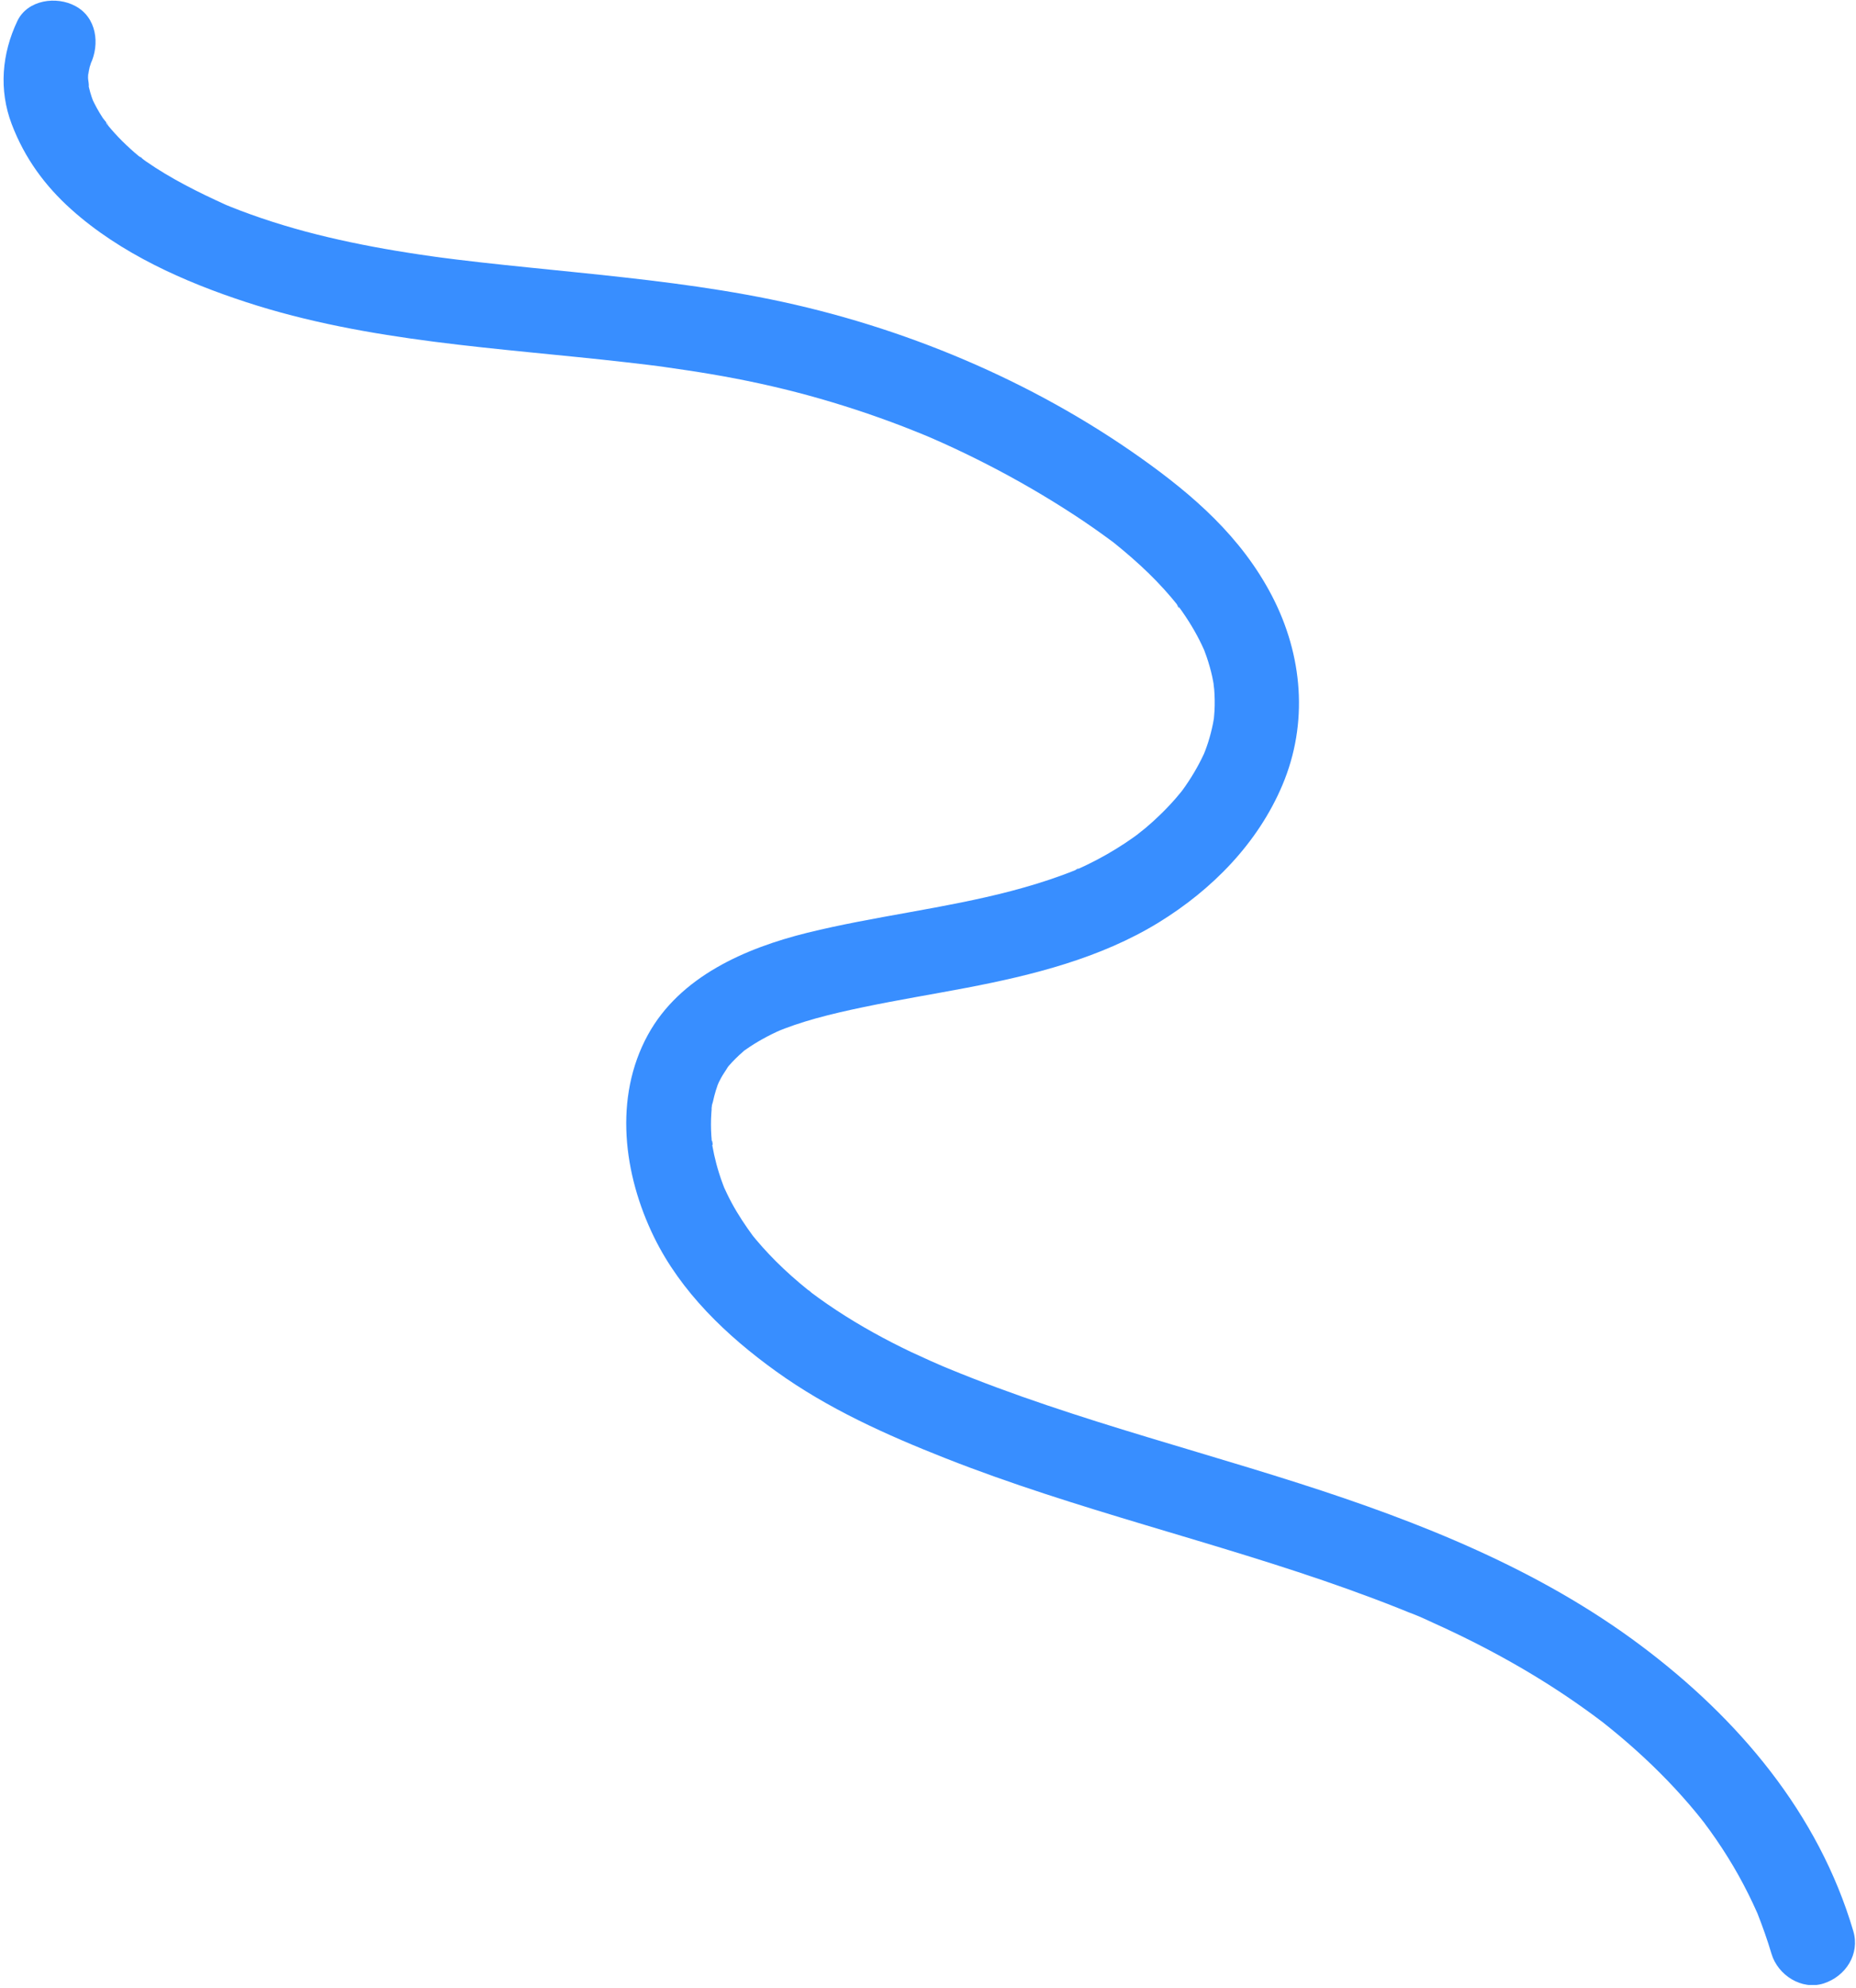 <?xml version="1.0" encoding="UTF-8"?> <svg xmlns="http://www.w3.org/2000/svg" width="310" height="332" viewBox="0 0 310 332" fill="none"><g clip-path="url(#clip0_11456_6401)"><path d="M2.895 3.515C0.305 8.965 -0.215 15.015 1.955 20.725C4.125 26.435 7.535 31.045 11.895 34.955C20.095 42.315 30.745 47.065 41.135 50.455C61.555 57.125 83.325 58.065 104.515 60.485C105.735 60.625 106.965 60.765 108.185 60.915C108.795 60.985 109.405 61.065 110.015 61.145C110.365 61.185 110.715 61.235 111.065 61.285C112.445 61.465 110.095 61.145 111.005 61.285C113.605 61.655 116.195 62.035 118.785 62.475C124.225 63.395 129.615 64.555 134.935 66.005C140.255 67.455 145.635 69.215 150.855 71.225C152.075 71.695 153.275 72.185 154.485 72.675C155.695 73.165 154.555 72.695 154.335 72.605C154.685 72.745 155.025 72.895 155.365 73.045C156.045 73.345 156.725 73.645 157.405 73.945C159.955 75.095 162.465 76.305 164.955 77.585C169.925 80.135 174.765 82.945 179.435 85.995C181.565 87.385 183.635 88.835 185.675 90.345C186.675 91.095 185.575 90.245 185.415 90.135C185.685 90.315 185.945 90.545 186.195 90.745C186.645 91.105 187.095 91.475 187.535 91.845C188.555 92.695 189.545 93.565 190.515 94.455C192.325 96.125 194.045 97.885 195.635 99.765C196.005 100.195 196.355 100.635 196.715 101.075C197.075 101.515 197.005 101.905 196.495 100.785C196.585 100.985 196.795 101.185 196.925 101.365C197.675 102.395 198.385 103.455 199.045 104.555C199.655 105.565 200.215 106.605 200.725 107.675C200.845 107.925 201.605 109.585 201.135 108.545C200.725 107.635 201.055 108.375 201.135 108.565C201.265 108.935 201.405 109.295 201.535 109.665C201.915 110.775 202.235 111.895 202.485 113.045C202.605 113.585 202.685 114.125 202.785 114.665C202.945 115.445 202.695 113.945 202.695 113.955C202.675 114.325 202.785 114.765 202.805 115.135C202.895 116.305 202.915 117.485 202.855 118.665C202.825 119.195 202.765 119.725 202.725 120.265C202.655 121.225 202.975 118.795 202.795 119.735C202.725 120.105 202.665 120.475 202.595 120.845C202.385 121.875 202.125 122.895 201.805 123.905C201.645 124.405 201.475 124.905 201.285 125.395C201.185 125.655 200.785 126.585 201.225 125.595C201.715 124.495 201.095 125.875 201.035 125.995C200.065 128.065 198.885 130.035 197.545 131.885C197.365 132.135 197.155 132.375 196.995 132.625C196.995 132.625 197.895 131.515 197.385 132.105C197.025 132.515 196.695 132.945 196.335 133.355C195.515 134.295 194.645 135.205 193.745 136.075C192.955 136.845 192.135 137.585 191.285 138.295C190.805 138.705 190.275 139.065 189.815 139.495C189.815 139.495 190.945 138.665 190.305 139.105C189.985 139.335 189.665 139.575 189.345 139.805C187.405 141.185 185.375 142.425 183.275 143.535C182.235 144.085 181.175 144.595 180.105 145.085C179.905 145.175 179.645 145.245 179.465 145.365C180.615 144.605 180.135 145.095 179.655 145.275C178.935 145.555 178.215 145.845 177.495 146.105C174.695 147.135 171.825 148.005 168.945 148.765C157.705 151.715 146.105 152.975 134.825 155.755C124.535 158.305 113.565 163.035 108.215 172.795C102.455 183.305 104.155 196.165 109.235 206.555C113.735 215.765 121.395 223.065 129.615 228.975C138.275 235.215 148.035 239.595 157.925 243.495C168.845 247.805 180.075 251.275 191.305 254.645C202.535 258.015 214.025 261.365 225.185 265.365C227.945 266.355 230.695 267.385 233.415 268.465C234.055 268.715 234.685 268.975 235.325 269.235C235.715 269.395 238.005 270.225 236.035 269.515C237.225 269.945 238.385 270.525 239.535 271.045C243.925 273.025 248.225 275.185 252.425 277.555C256.625 279.925 260.705 282.505 264.635 285.315C265.545 285.965 266.455 286.625 267.345 287.305C267.595 287.495 267.865 287.685 268.105 287.885C266.835 286.785 267.505 287.415 267.805 287.655C268.305 288.055 268.805 288.445 269.295 288.855C271.135 290.355 272.935 291.925 274.675 293.545C278.175 296.805 281.455 300.305 284.425 304.065C284.565 304.245 284.705 304.435 284.855 304.615C283.755 303.295 284.365 303.975 284.595 304.295C284.915 304.735 285.245 305.165 285.565 305.605C286.295 306.615 286.995 307.635 287.675 308.675C288.945 310.625 290.135 312.625 291.215 314.685C291.755 315.715 292.285 316.755 292.775 317.815C293.005 318.305 293.235 318.805 293.455 319.305C294.115 320.795 293.105 318.375 293.565 319.555C294.425 321.755 295.215 323.965 295.885 326.235C296.935 329.785 300.915 332.375 304.605 331.185C308.295 329.995 310.675 326.275 309.555 322.465C303.745 302.755 290.315 286.945 274.105 274.795C257.075 262.025 237.125 254.125 216.995 247.685C205.805 244.105 194.485 240.925 183.275 237.385C177.685 235.615 172.115 233.765 166.615 231.725C163.865 230.705 161.135 229.645 158.425 228.525C158.065 228.375 157.705 228.235 157.345 228.075C157.585 228.175 158.645 228.635 157.415 228.105C156.785 227.835 156.155 227.565 155.535 227.285C154.415 226.785 153.295 226.275 152.185 225.755C147.885 223.705 143.695 221.405 139.715 218.785C138.715 218.125 137.735 217.455 136.765 216.755C136.315 216.435 135.875 216.095 135.425 215.765C135.095 215.525 134.505 214.905 135.725 216.005C135.495 215.795 135.225 215.615 134.985 215.415C133.095 213.895 131.285 212.295 129.565 210.575C128.805 209.815 128.065 209.025 127.345 208.225C126.985 207.825 126.635 207.425 126.295 207.015C126.095 206.785 125.915 206.545 125.715 206.305C124.885 205.325 126.355 207.185 125.845 206.485C124.505 204.665 123.255 202.795 122.185 200.805C121.685 199.885 121.245 198.935 120.805 197.985C120.415 197.135 121.325 199.315 121.005 198.435C120.925 198.225 120.845 198.015 120.765 197.805C120.525 197.175 120.305 196.535 120.105 195.895C119.785 194.885 119.515 193.865 119.285 192.835C119.175 192.315 119.065 191.785 118.975 191.265C118.975 191.205 118.915 190.445 118.835 190.355C119.175 190.735 119.015 191.945 118.885 190.525C118.765 189.285 118.725 188.045 118.765 186.795C118.785 186.175 118.835 185.555 118.885 184.935C118.995 183.545 118.805 185.105 118.835 185.235C118.755 184.875 119.005 184.275 119.085 183.935C119.215 183.335 119.365 182.735 119.545 182.145C119.645 181.805 119.765 181.475 119.875 181.145C119.935 180.965 120.315 180.205 119.905 181.015C119.455 181.905 120.325 180.195 120.455 179.955C120.805 179.315 121.235 178.745 121.595 178.125C121.955 177.505 121.195 178.615 121.175 178.635C121.385 178.435 121.565 178.155 121.765 177.925C122.115 177.525 122.485 177.135 122.865 176.755C123.245 176.375 123.635 176.015 124.045 175.665C124.005 175.695 124.705 175.055 124.755 175.075C124.605 175.015 123.405 176.065 124.615 175.215C125.505 174.585 126.435 174.015 127.385 173.485C127.865 173.215 128.355 172.965 128.845 172.715C129.125 172.575 129.415 172.435 129.695 172.305C129.915 172.205 131.205 171.655 130.155 172.085C129.225 172.455 130.005 172.145 130.185 172.085C130.485 171.965 130.775 171.855 131.075 171.735C131.595 171.535 132.125 171.345 132.655 171.165C133.865 170.755 135.085 170.375 136.315 170.035C138.925 169.315 141.575 168.715 144.225 168.165C149.925 166.975 155.675 166.035 161.405 164.945C172.505 162.825 183.825 159.995 193.545 154.025C202.455 148.545 210.095 140.795 214.195 131.085C218.565 120.735 217.595 109.395 212.455 99.505C207.315 89.615 199.235 82.645 190.655 76.545C172.335 63.525 150.695 54.475 128.715 49.985C117.955 47.785 107.015 46.575 96.105 45.455C90.845 44.915 85.585 44.405 80.335 43.815C79.025 43.665 77.725 43.515 76.415 43.355C75.805 43.285 75.195 43.205 74.595 43.125C74.335 43.095 74.075 43.055 73.815 43.025C73.735 43.015 72.045 42.785 73.195 42.945C74.275 43.095 72.345 42.825 72.065 42.785C71.375 42.685 70.685 42.585 69.995 42.485C68.705 42.295 67.425 42.085 66.135 41.875C61.055 41.025 55.995 39.985 51.015 38.655C48.555 37.995 46.105 37.255 43.685 36.435C42.485 36.025 41.285 35.595 40.095 35.145C39.545 34.935 38.985 34.715 38.435 34.495C38.195 34.405 37.965 34.305 37.725 34.205C36.165 33.575 38.675 34.635 37.775 34.225C33.125 32.115 28.535 29.835 24.335 26.915C23.885 26.605 23.435 26.175 22.955 25.915C24.195 26.595 23.605 26.435 23.225 26.105C22.975 25.885 22.715 25.685 22.465 25.465C21.525 24.645 20.615 23.785 19.755 22.885C19.355 22.465 18.965 22.035 18.585 21.595C18.365 21.345 18.165 21.085 17.945 20.835C17.395 20.195 18.025 20.425 18.145 21.105C18.075 20.715 17.385 20.025 17.175 19.705C16.825 19.165 16.495 18.625 16.185 18.065C15.915 17.585 15.675 17.085 15.435 16.595C14.835 15.365 15.645 16.995 15.605 17.005C15.595 17.005 15.275 16.075 15.295 16.145C15.125 15.645 14.985 15.135 14.865 14.625C14.815 14.405 14.775 14.185 14.725 13.975C14.445 12.765 14.845 14.415 14.785 14.545C14.935 14.235 14.705 13.395 14.705 13.005C14.705 12.495 14.785 11.985 14.795 11.465C14.775 13.455 14.795 11.845 14.985 11.165C15.045 10.945 15.145 10.735 15.195 10.515C15.455 9.545 14.435 12.135 15.115 10.705C16.705 7.365 16.155 2.905 12.575 1.005C9.435 -0.695 4.595 -0.055 2.895 3.515Z" fill="#388EFF"></path></g><defs><clipPath id="clip0_11456_6401"><rect width="309.25" height="331.35" fill="white" transform="translate(0.595 0.094)"></rect></clipPath></defs></svg> 